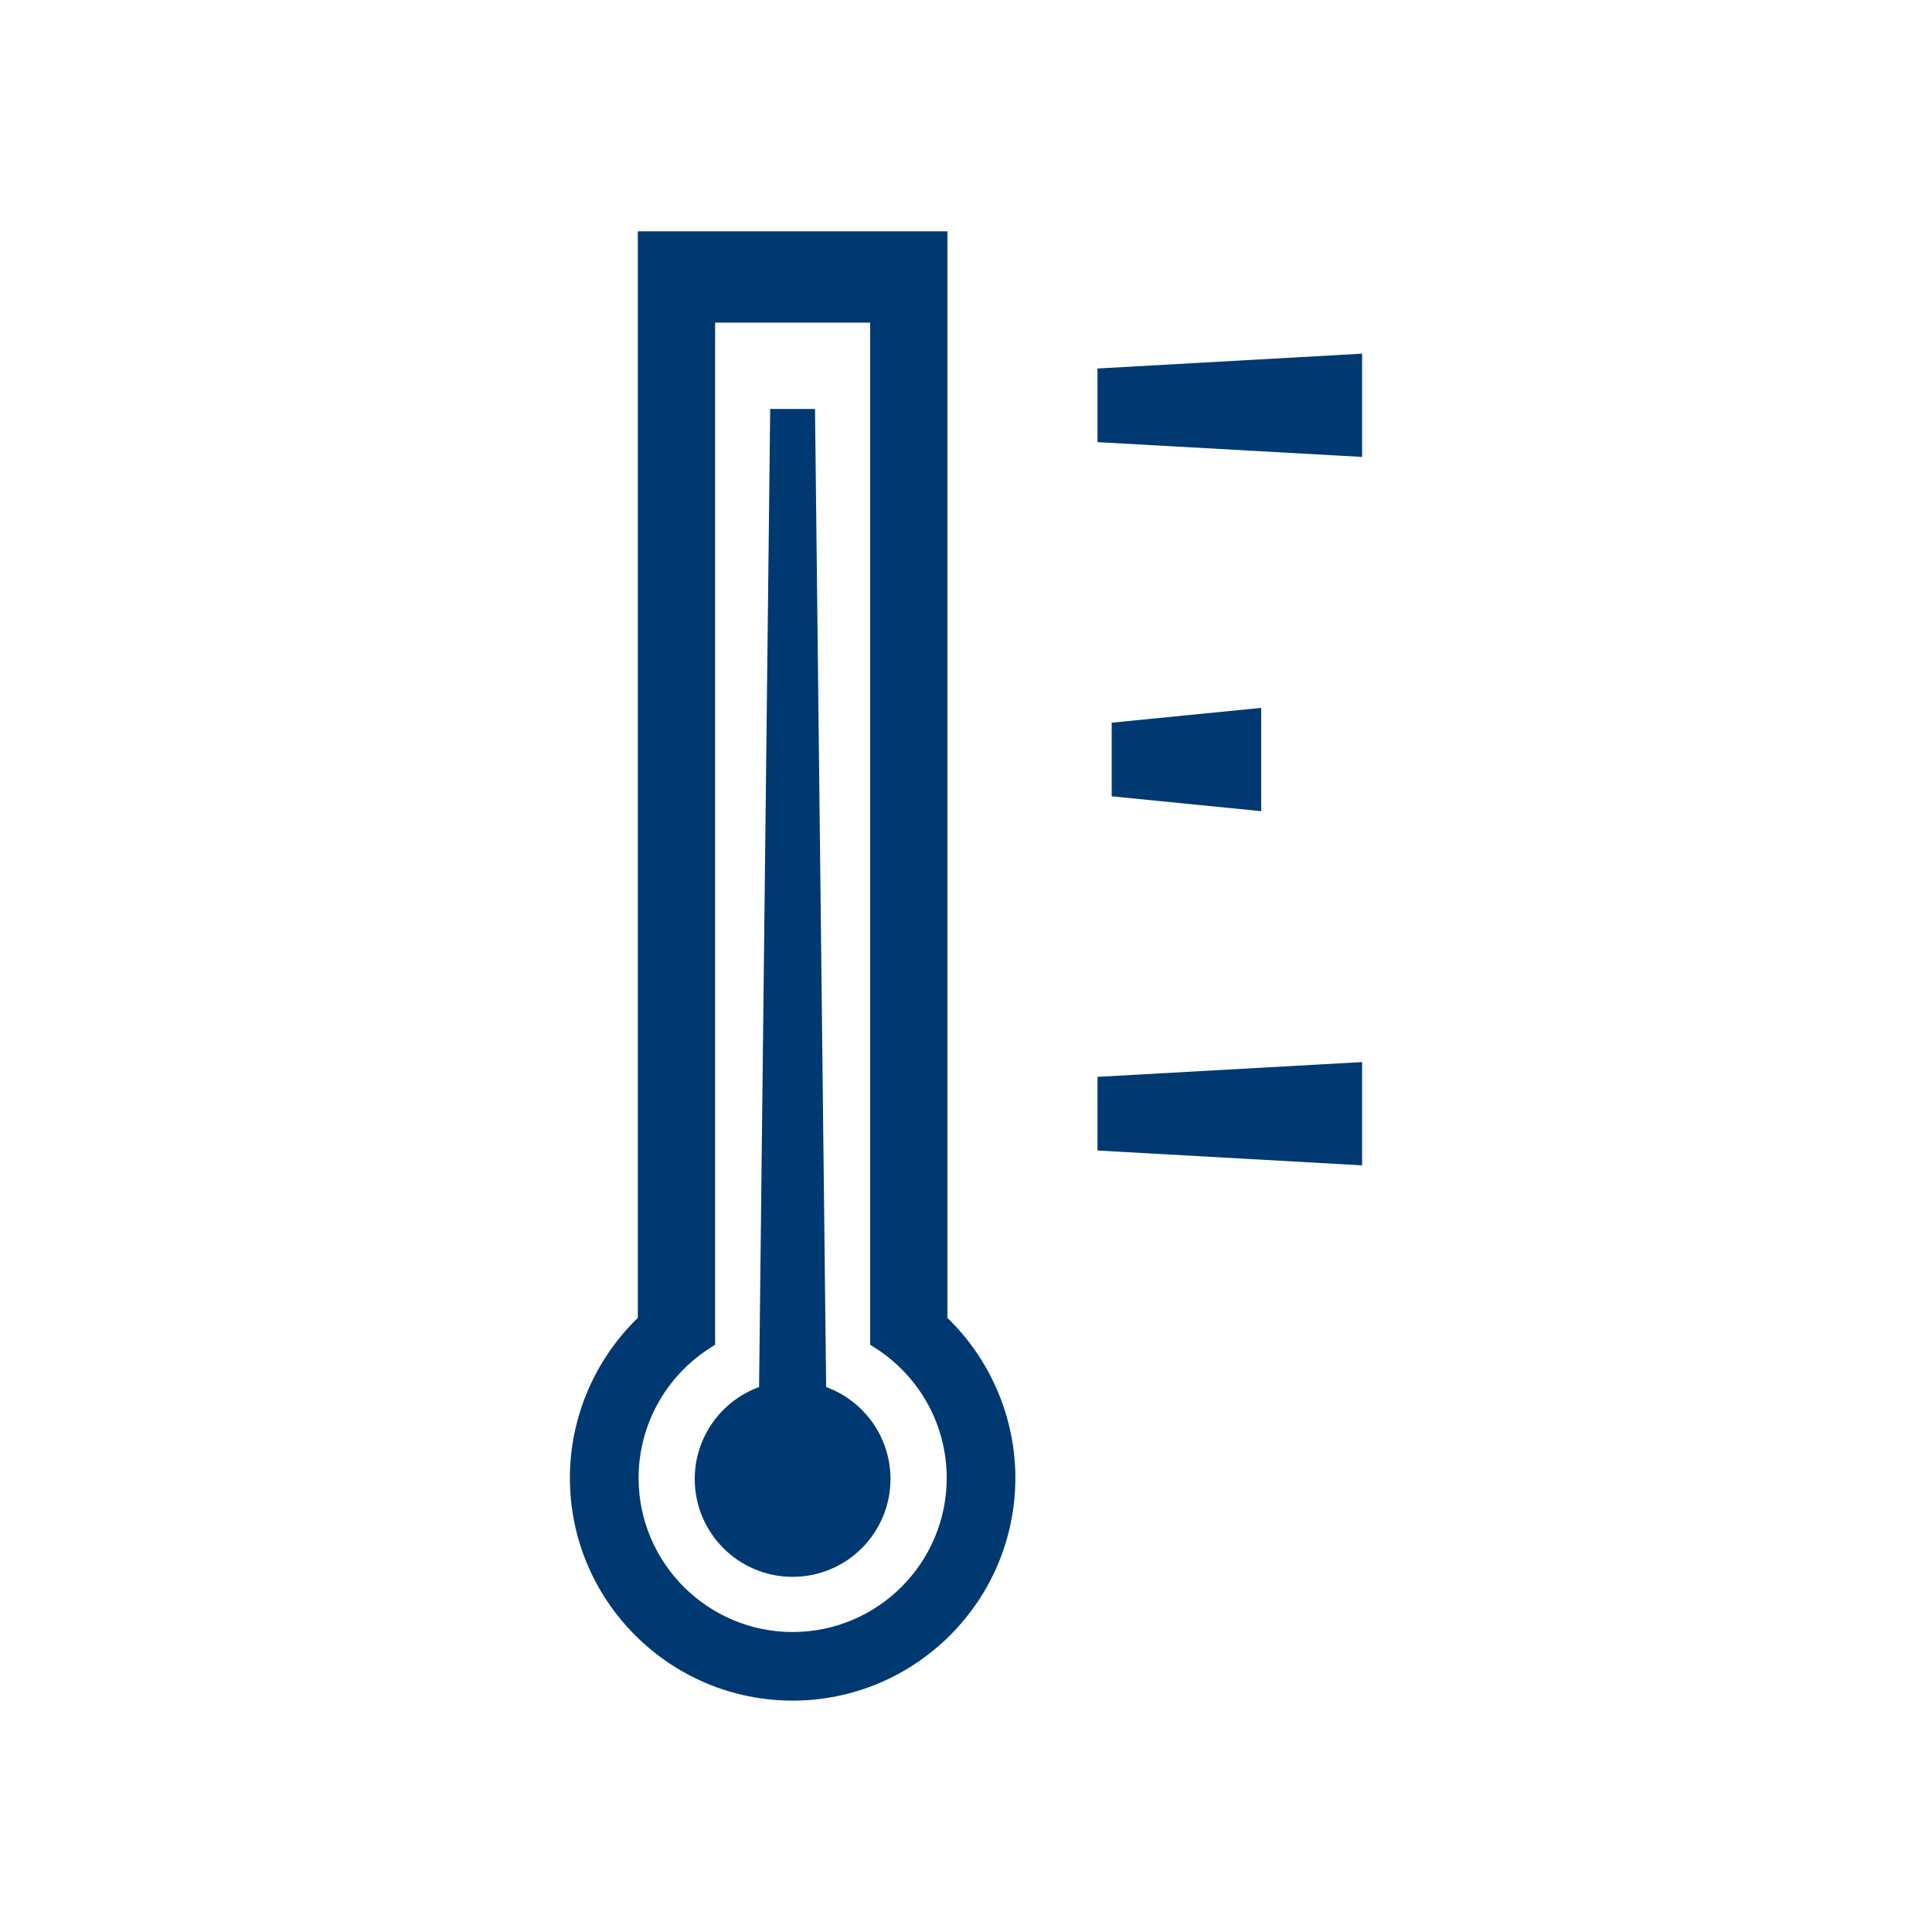 <?xml version="1.0" encoding="UTF-8"?>
<svg xmlns="http://www.w3.org/2000/svg" id="Ebene_1" data-name="Ebene 1" viewBox="0 0 595.28 595.28">
  <defs>
    <style>
      .cls-1 {
        fill: #003972;
      }
    </style>
  </defs>
  <polygon class="cls-1" points="338.16 113.54 338.16 136.23 419.68 140.79 419.68 108.97 338.16 113.54"></polygon>
  <polygon class="cls-1" points="338.16 354.49 419.68 359.06 419.68 327.24 338.16 331.8 338.16 354.49"></polygon>
  <polygon class="cls-1" points="342.53 222.67 342.53 245.36 388.59 249.93 388.59 218.11 342.53 222.67"></polygon>
  <path class="cls-1" d="M291.92,71.28h-95.4v334.79c-13.32,12.88-20.93,30.77-20.93,49.3,0,37.84,30.79,68.62,68.63,68.62s68.63-30.78,68.63-68.62c0-18.52-7.61-36.4-20.93-49.3V71.28ZM218.82,415.3l1.52-.97V99.41h47.77v314.92l1.52.97c6.72,4.27,12.3,10.2,16.15,17.15,3.87,6.99,5.92,14.92,5.92,22.93,0,26.17-21.29,47.47-47.47,47.47s-47.47-21.3-47.47-47.47c0-8.01,2.05-15.94,5.92-22.93,3.85-6.95,9.43-12.87,16.15-17.15Z"></path>
  <path class="cls-1" d="M244.22,485.85c16.65,0,30.15-13.5,30.15-30.15,0-13.02-8.26-24.11-19.82-28.33l-3.43-301.36h-13.81l-3.43,301.36c-11.56,4.22-19.82,15.31-19.82,28.33,0,16.65,13.5,30.15,30.15,30.15Z"></path>
</svg>
